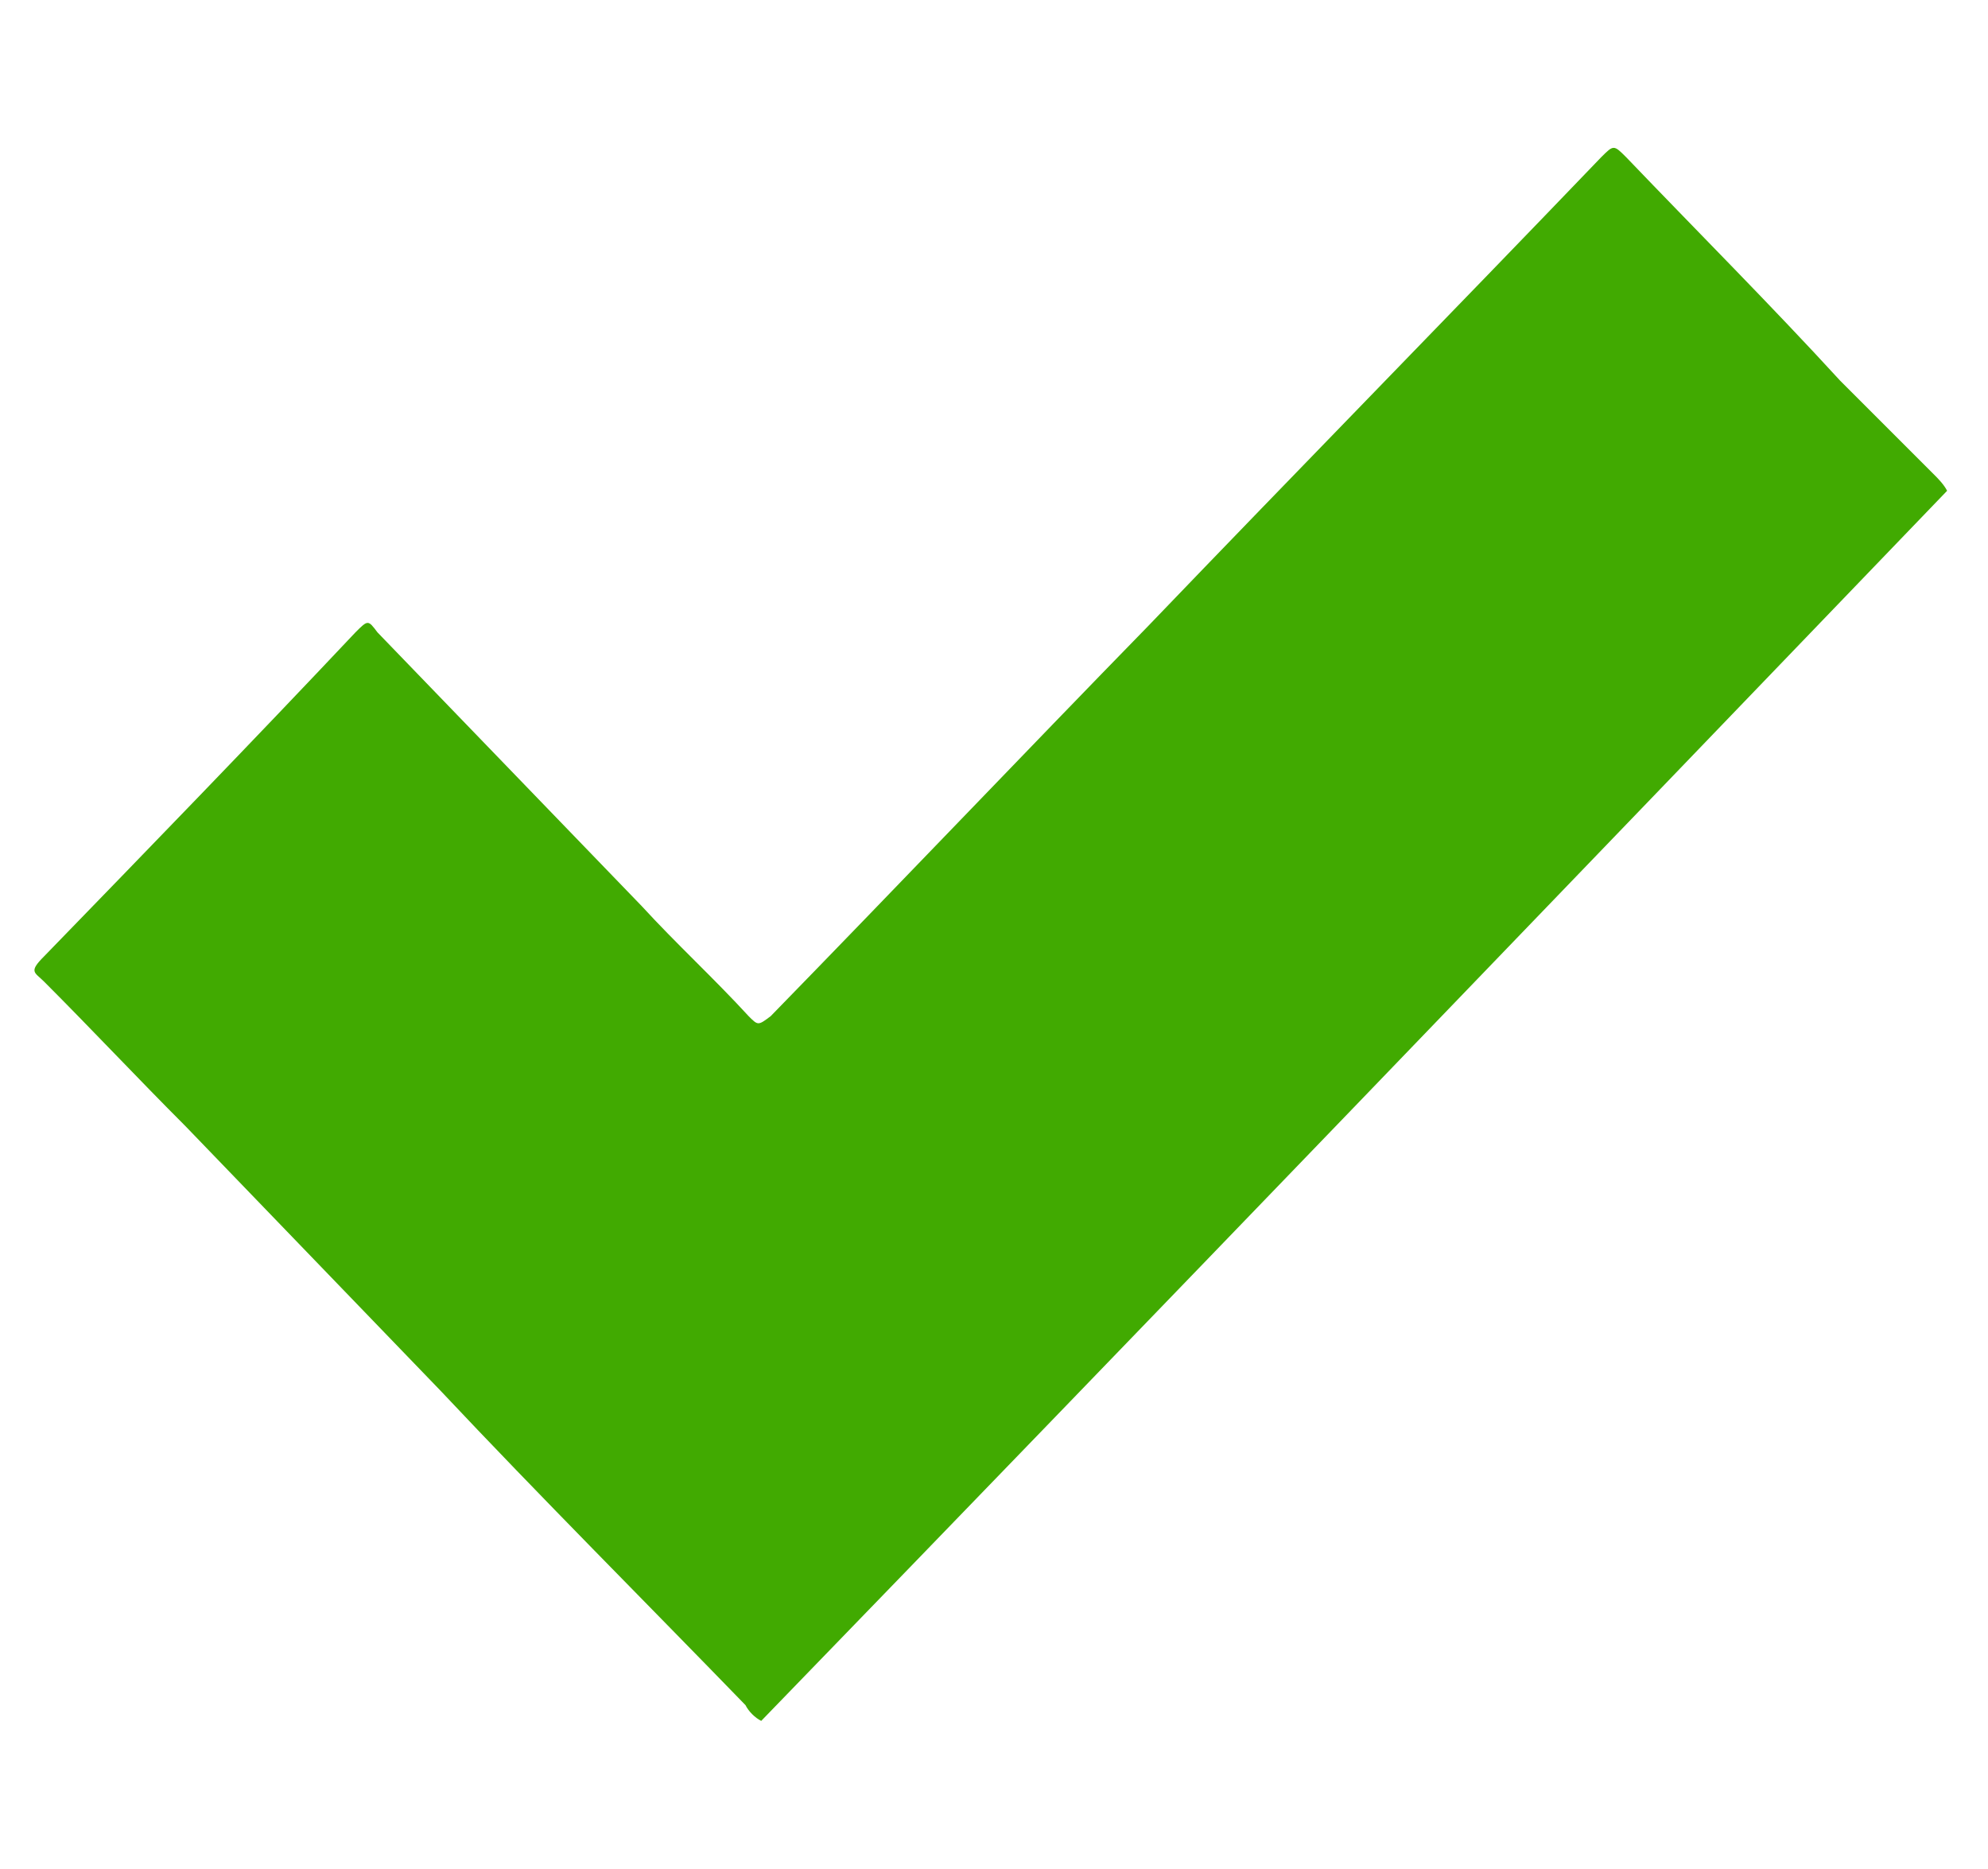 <?xml version="1.0" encoding="utf-8"?>
<!-- Generator: Adobe Illustrator 25.0.1, SVG Export Plug-In . SVG Version: 6.00 Build 0)  -->
<svg version="1.1" id="Icons" xmlns="http://www.w3.org/2000/svg" xmlns:xlink="http://www.w3.org/1999/xlink" x="0px" y="0px"
	 viewBox="141.8 -38.2 63.2 59.4" style="enable-background:new 141.8 -38.2 63.2 59.4;" xml:space="preserve">
<style type="text/css">
	.st0{fill:#41AA01;}
</style>
<g>
	<path class="st0" d="M166,16.5c-0.2-0.1-0.4-0.3-0.5-0.5c-3.2-3.3-6.5-6.6-9.7-10c-2.7-2.8-5.4-5.6-8.1-8.4c-1.5-1.5-3-3.1-4.5-4.6
		c-0.3-0.3-0.5-0.3,0-0.8c3.3-3.4,6.6-6.8,9.9-10.3c0.4-0.4,0.4-0.4,0.7,0c2.8,2.9,5.6,5.8,8.4,8.7c1.1,1.2,2.3,2.3,3.4,3.5
		c0.3,0.3,0.3,0.3,0.7,0c4-4.1,8-8.3,12-12.4c4.8-5,9.6-9.9,14.4-14.9c0.4-0.4,0.4-0.4,0.8,0c2.3,2.4,4.6,4.7,6.8,7.1c1,1,2,2,3,3
		c0.1,0.1,0.3,0.3,0.4,0.5C191.2-9.6,178.6,3.5,166,16.5z"/>
</g>
</svg>
